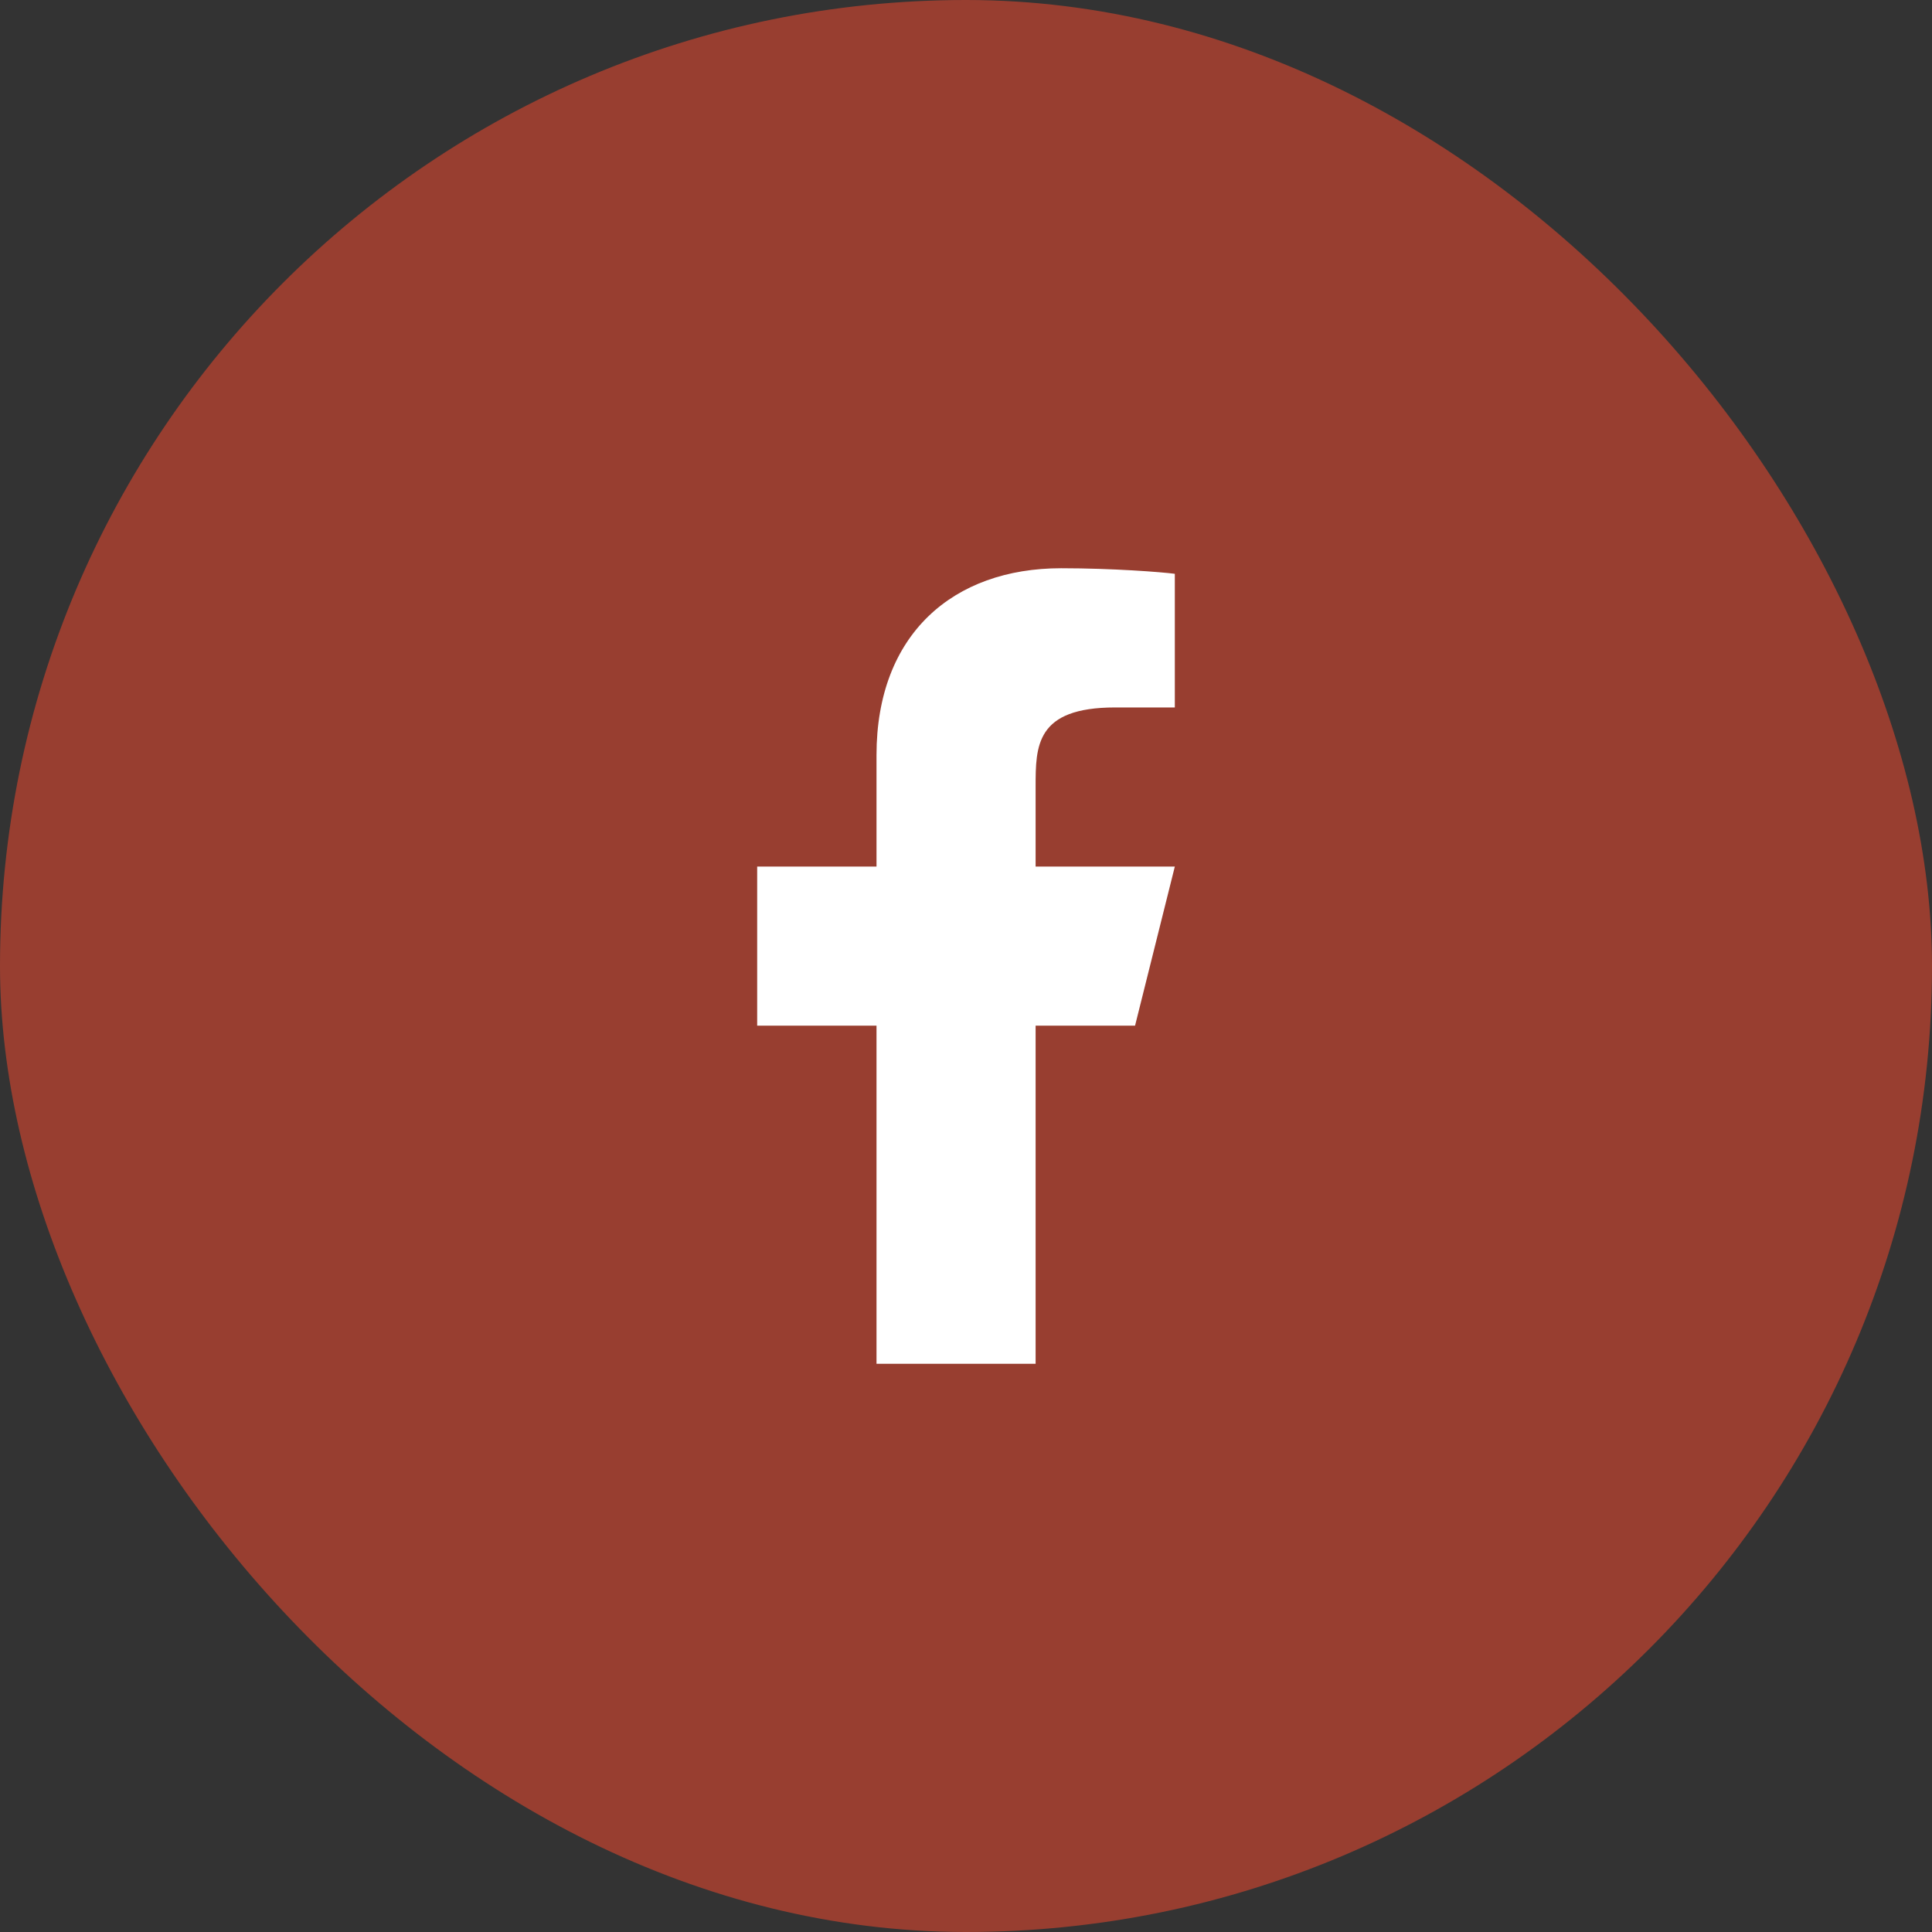 <svg width="34" height="34" viewBox="0 0 34 34" fill="none" xmlns="http://www.w3.org/2000/svg">
<rect x="0" y="0" width="34" height="34" fill="#333333" stroke="none"/>
<rect width="34" height="34" rx="17" fill="#983E30"/>
<path d="M18.225 18.05H19.975L20.675 15.25H18.225V13.85C18.225 13.129 18.225 12.45 19.625 12.45H20.675V10.098C20.447 10.068 19.585 10 18.675 10C16.775 10 15.425 11.16 15.425 13.29V15.25H13.325V18.05H15.425V24H18.225V18.05Z" fill="white"/>
</svg>
